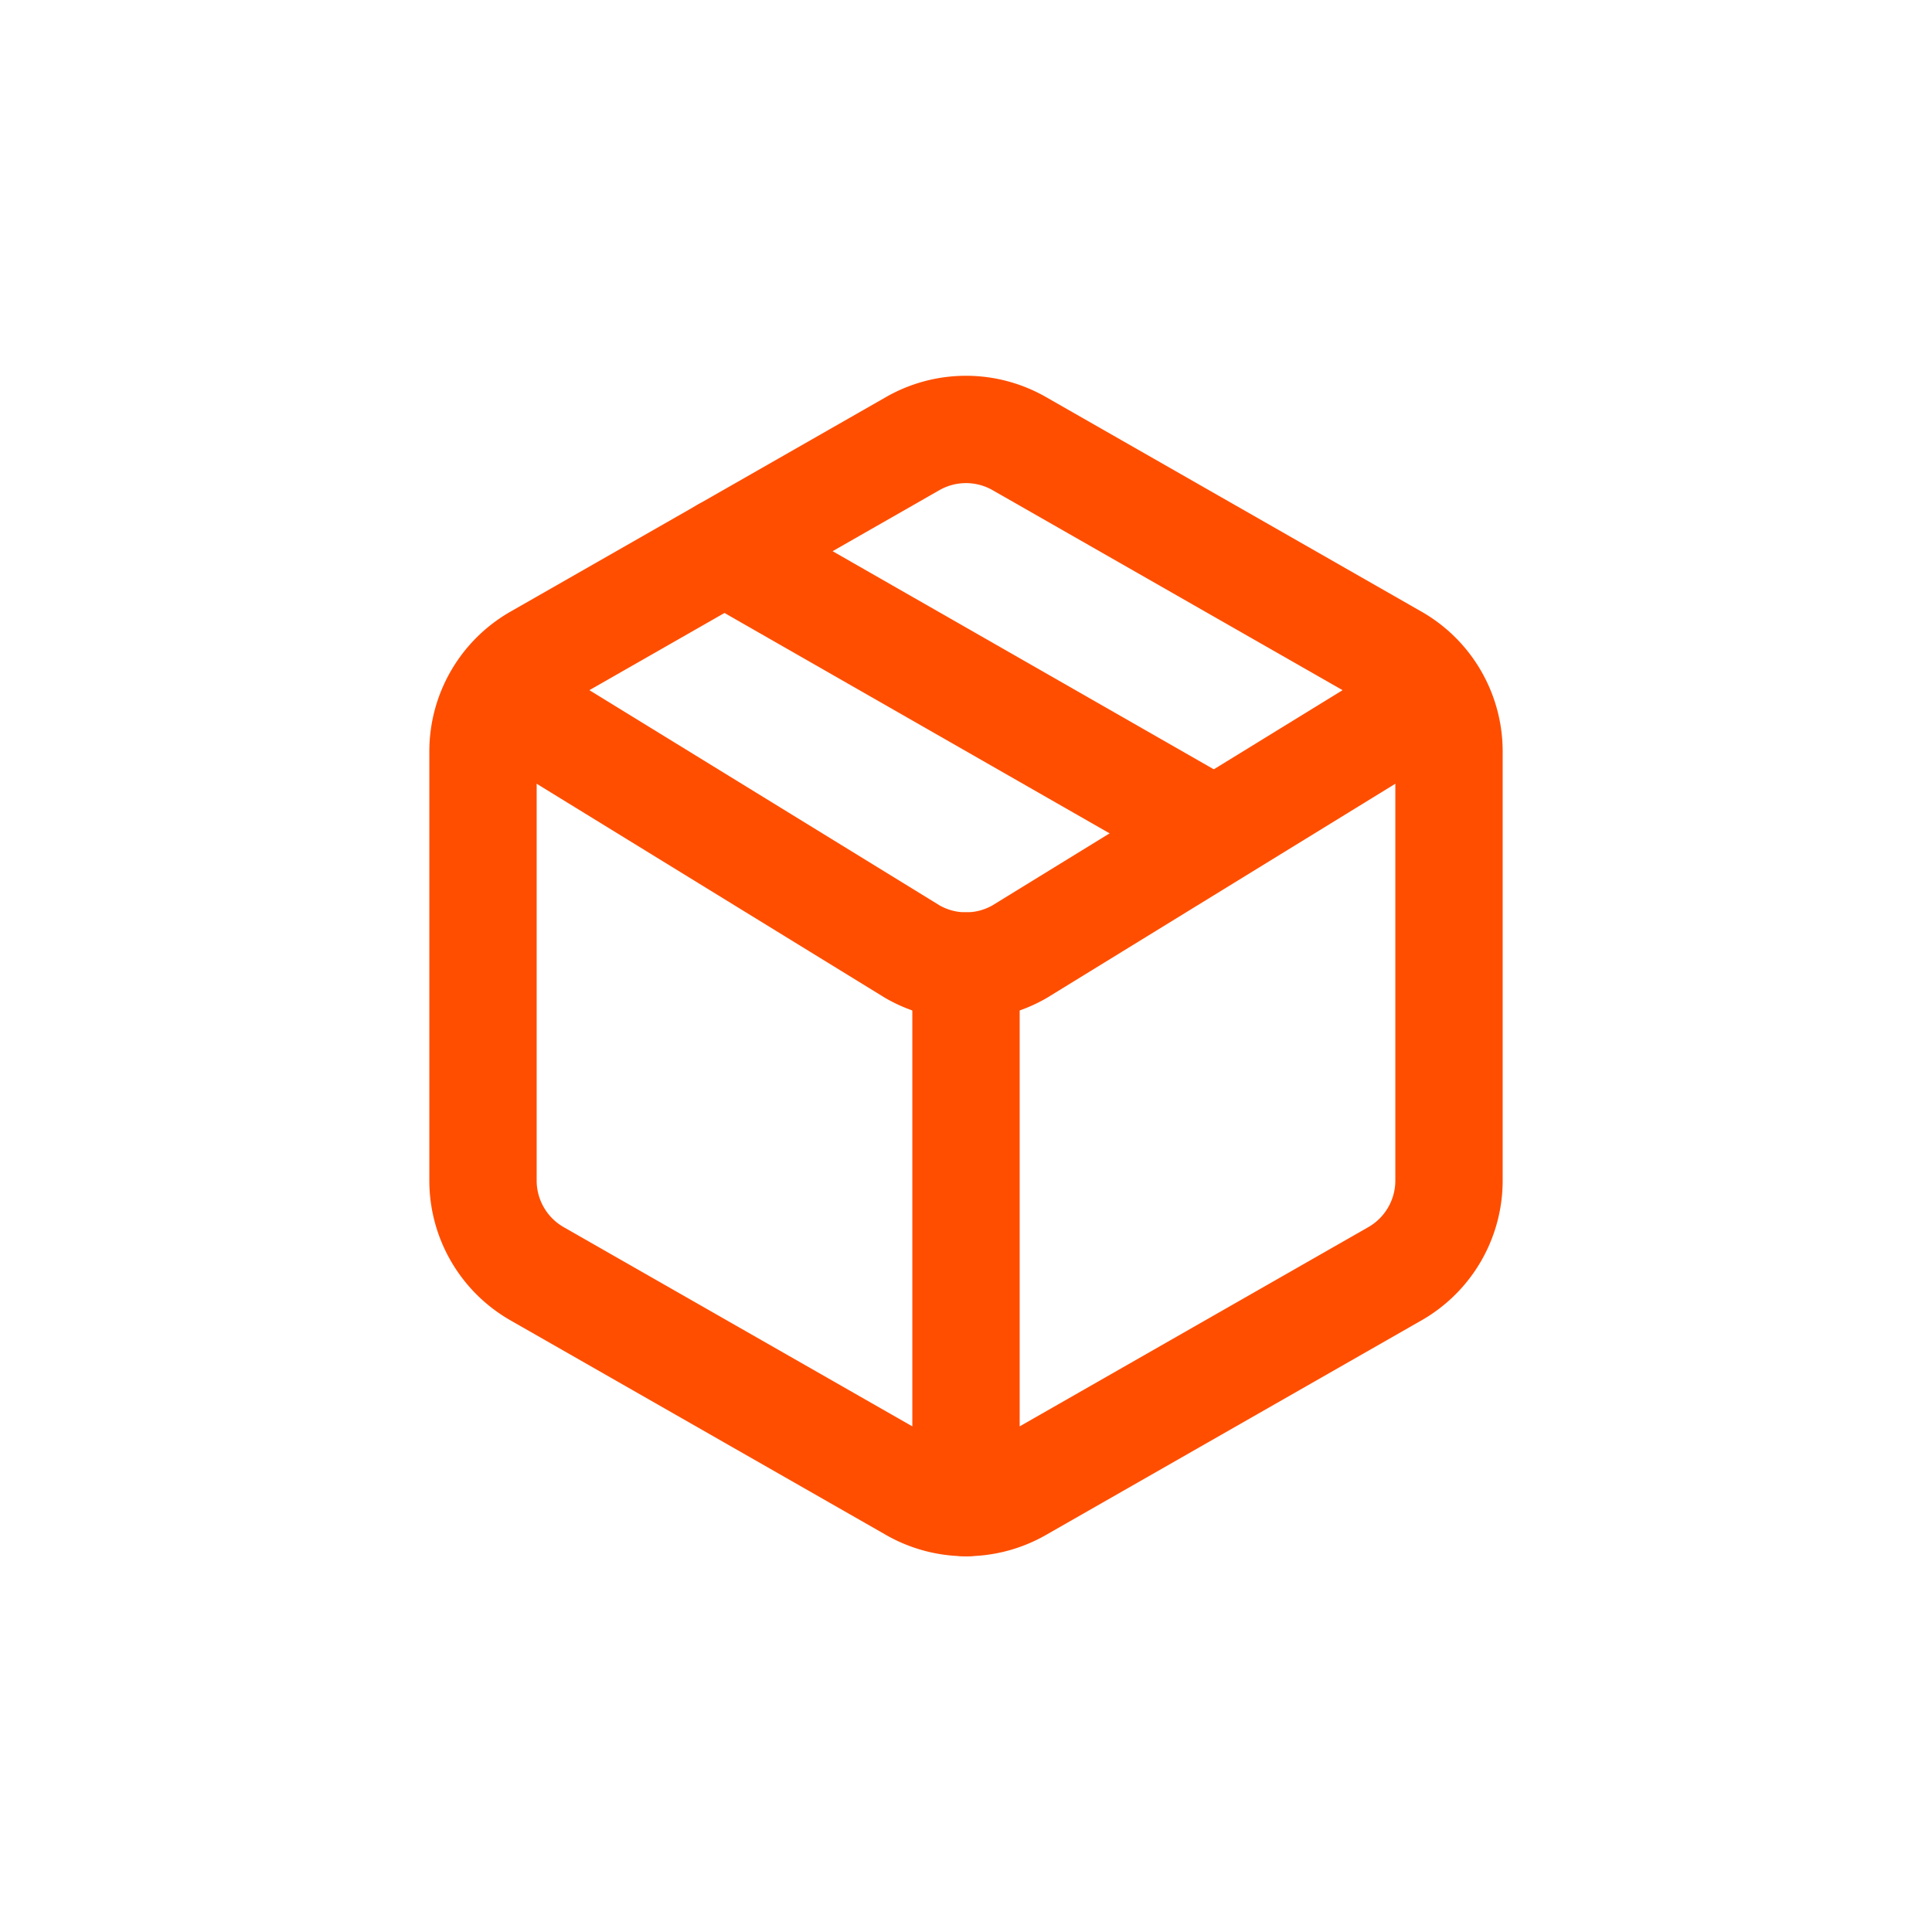 <svg xmlns="http://www.w3.org/2000/svg" width="180" height="180" viewBox="0 0 180 180">
  <rect width="180" height="180" fill="white"/>
  <g transform="translate(30, 30) scale(5)">
    <svg xmlns="http://www.w3.org/2000/svg" width="24" height="24" viewBox="0 0 24 24" fill="none" stroke="#FF4E00" stroke-width="2" stroke-linecap="round" stroke-linejoin="round">
      <path d="M11 21.73a2 2 0 0 0 2 0l7-4A2 2 0 0 0 21 16V8a2 2 0 0 0-1-1.73l-7-4a2 2 0 0 0-2 0l-7 4A2 2 0 0 0 3 8v8a2 2 0 0 0 1 1.73z"></path>
      <path d="M12 22V12"></path>
      <path d="m3.3 7 7.703 4.734a2 2 0 0 0 1.994 0L20.7 7"></path>
      <path d="m7.5 4.27 9 5.15"></path>
    </svg>
  </g>
</svg>